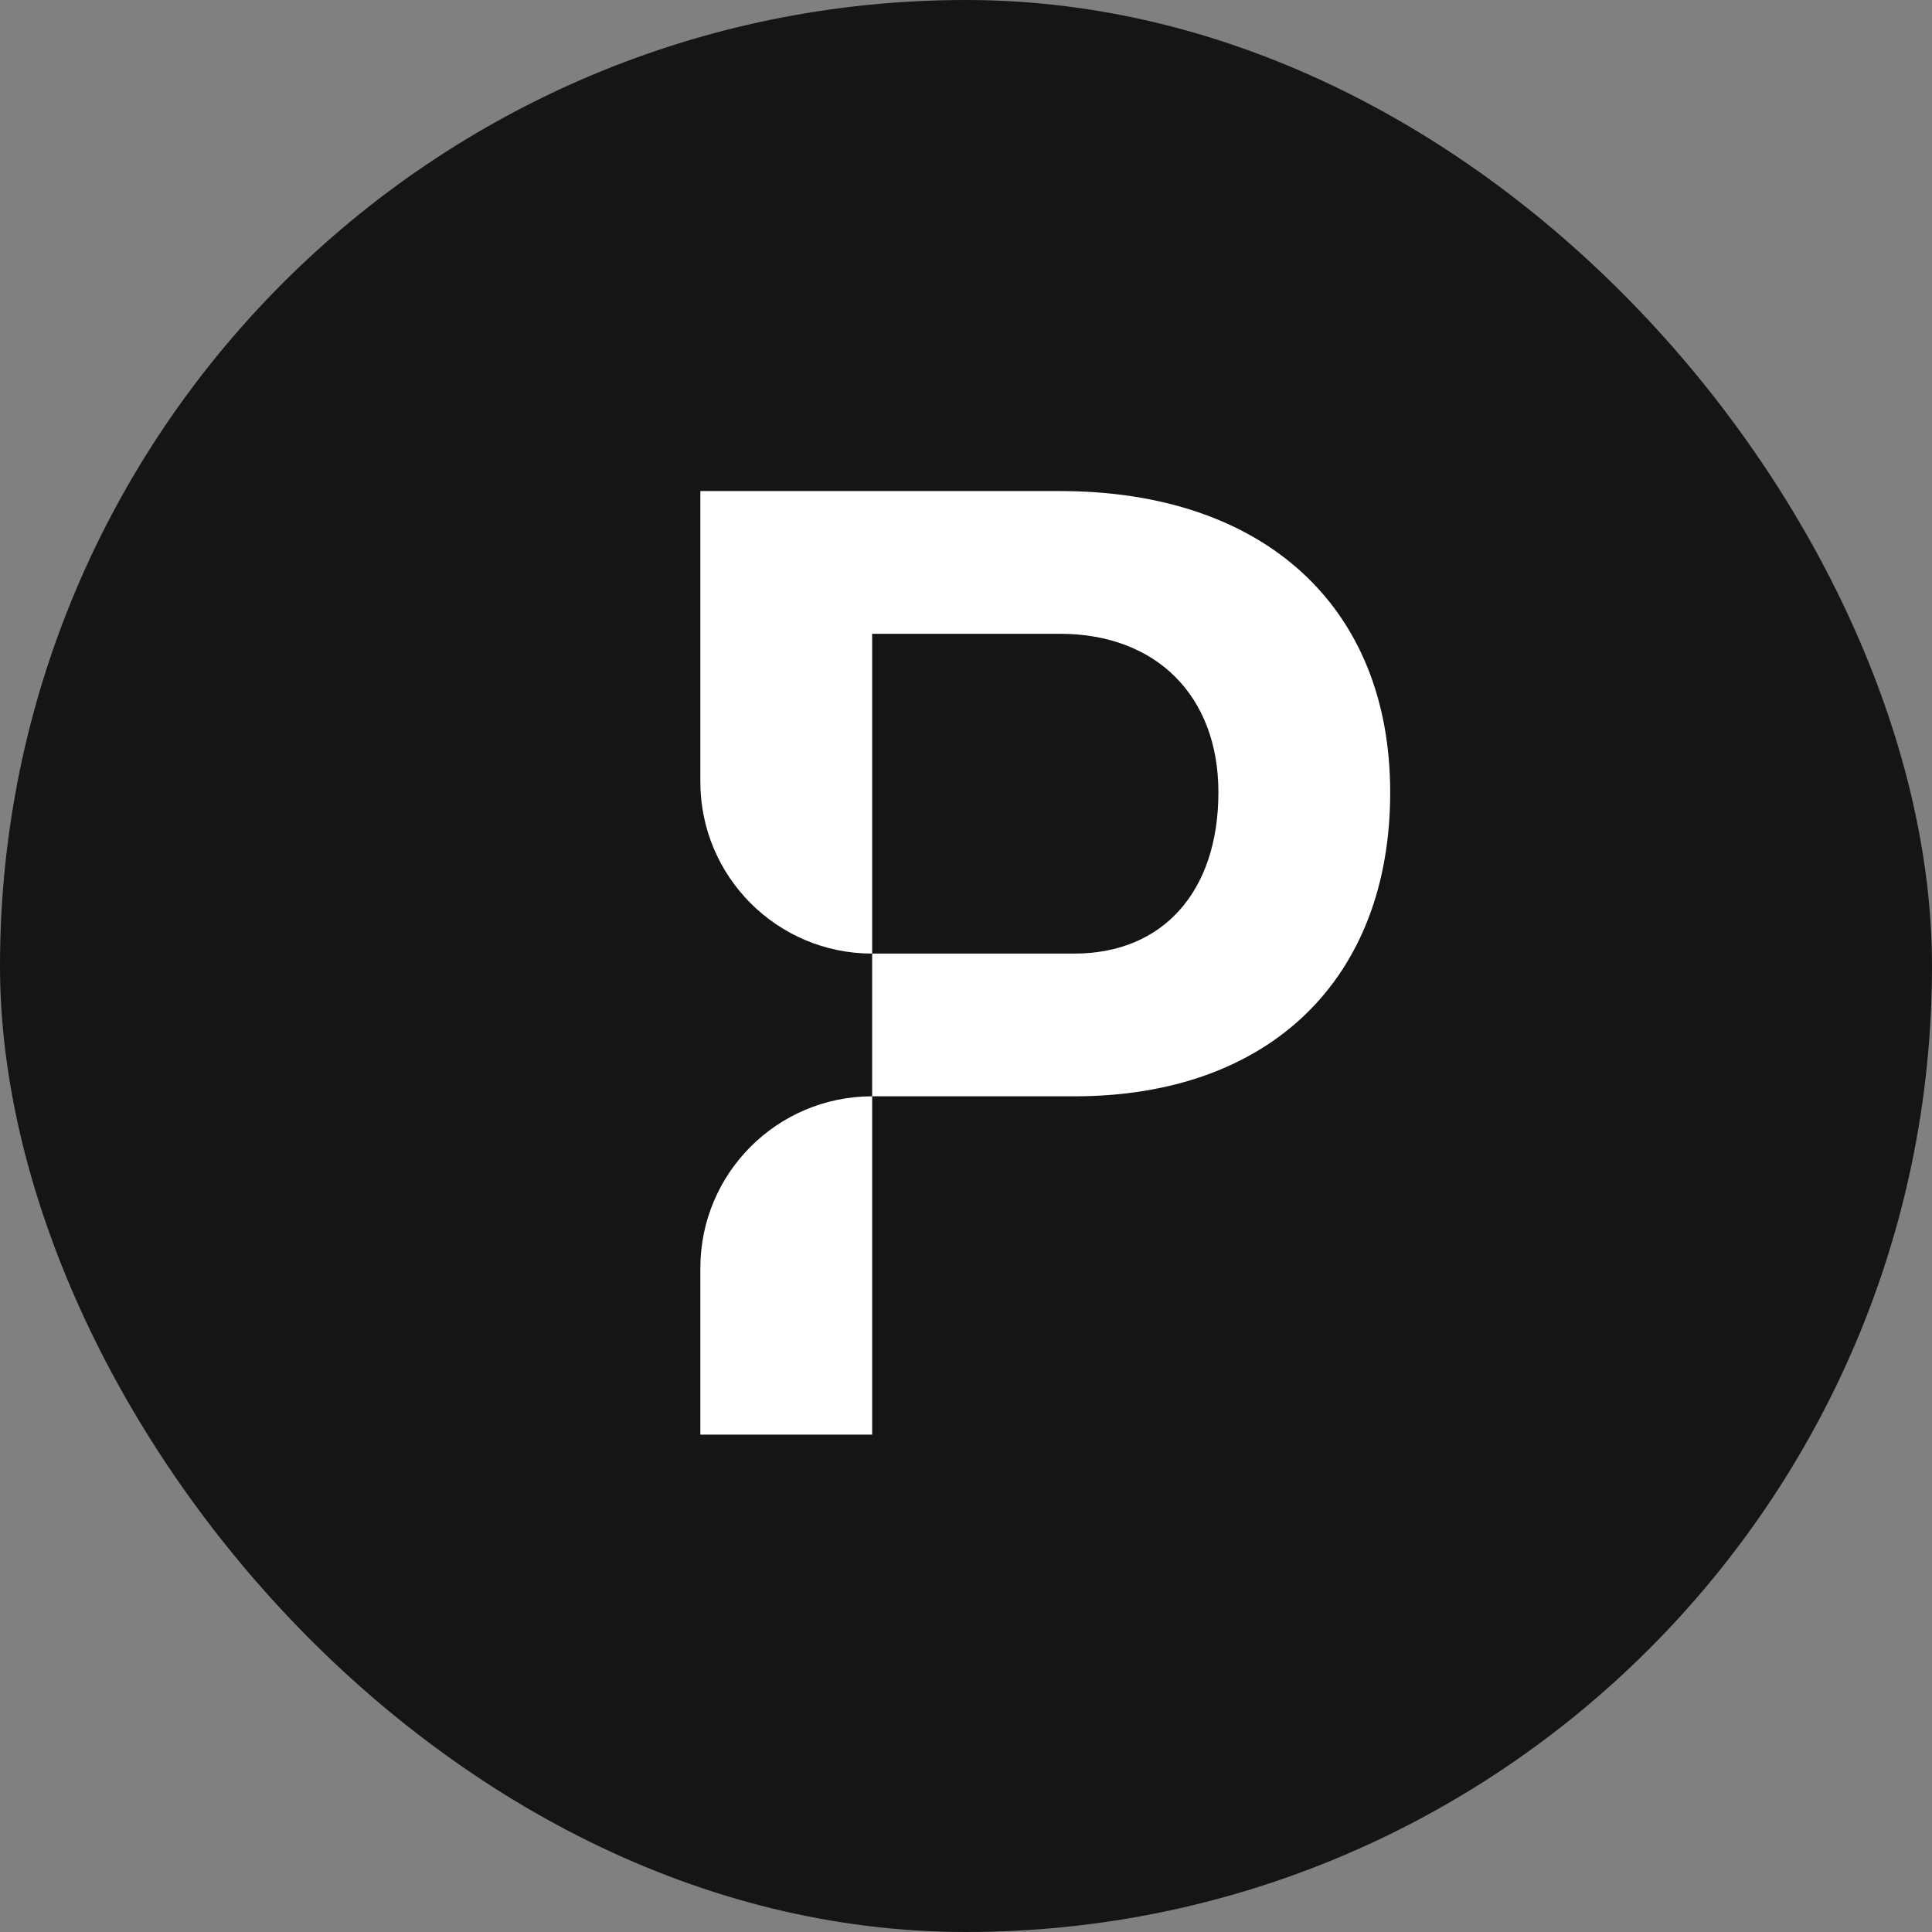 <?xml version="1.0" encoding="UTF-8"?> <svg xmlns="http://www.w3.org/2000/svg" width="240" height="240" viewBox="0 0 240 240" fill="none"><rect x="0" y="0" width="240" height="240" fill="#808080" stroke="none"/><rect width="240" height="240" rx="120" fill="#151515"></rect><path d="M87 178.215H108.342V136.188C96.555 136.188 87 145.743 87 157.53V178.215Z" fill="white"></path><path d="M131.654 61H87V97.116C87 108.903 96.555 118.458 108.342 118.458V78.73H131.654C143.638 78.73 151.354 86.446 151.354 98.43C151.354 110.742 144.459 118.458 133.459 118.458H108.342V136.188H133.459C157.756 136.188 172.695 121.577 172.695 98.43C172.695 75.282 156.935 61 131.654 61Z" fill="white"></path></svg> 